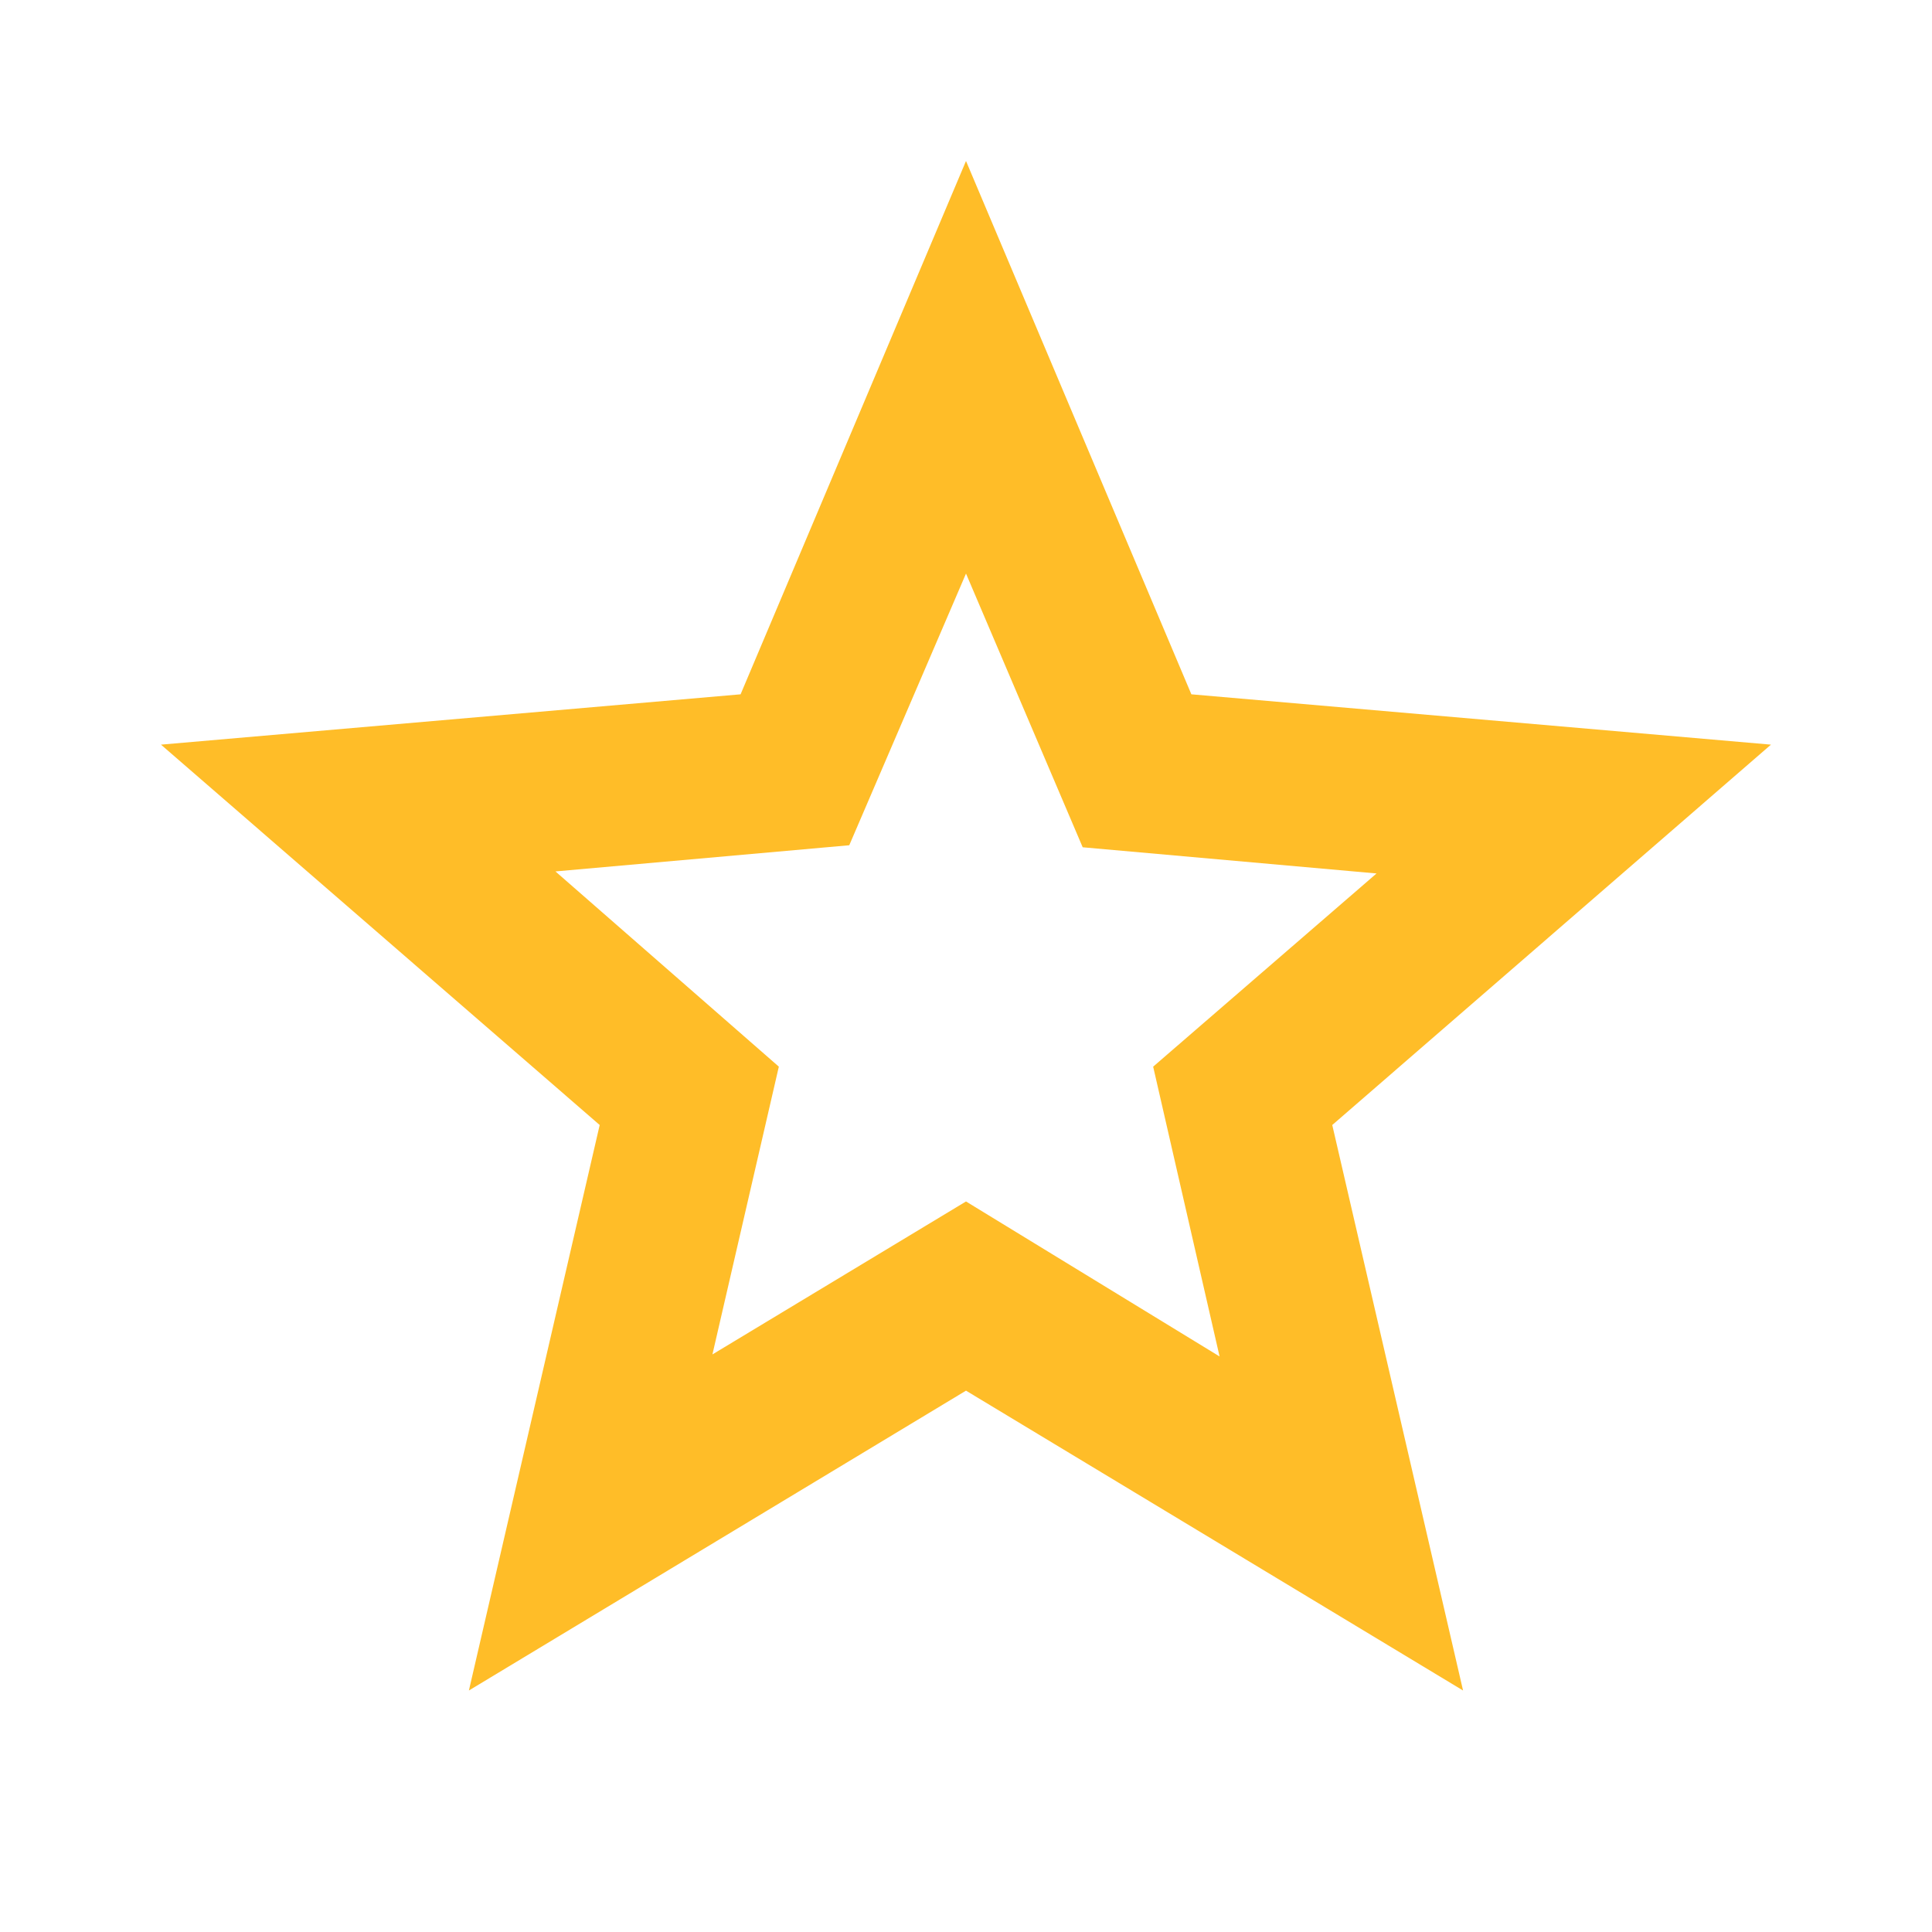 <svg xmlns="http://www.w3.org/2000/svg" width="40" height="40" viewBox="0 0 40 40" fill="none"><mask id="mask0_189_670" style="mask-type:alpha" maskUnits="userSpaceOnUse" x="0" y="0" width="40" height="40"><rect width="40" height="40" fill="#D9D9D9"></rect></mask><g mask="url(#mask0_189_670)"><path d="M14.75 28.042L20 24.875L25.25 28.084L23.875 22.084L28.5 18.084L22.416 17.542L20 11.875L17.583 17.5L11.5 18.042L16.125 22.084L14.75 28.042ZM9.708 35L12.416 23.292L3.333 15.417L15.333 14.375L20 3.333L24.666 14.375L36.666 15.417L27.583 23.292L30.291 35L20 28.792L9.708 35Z" fill="#FFBD28"></path></g></svg>